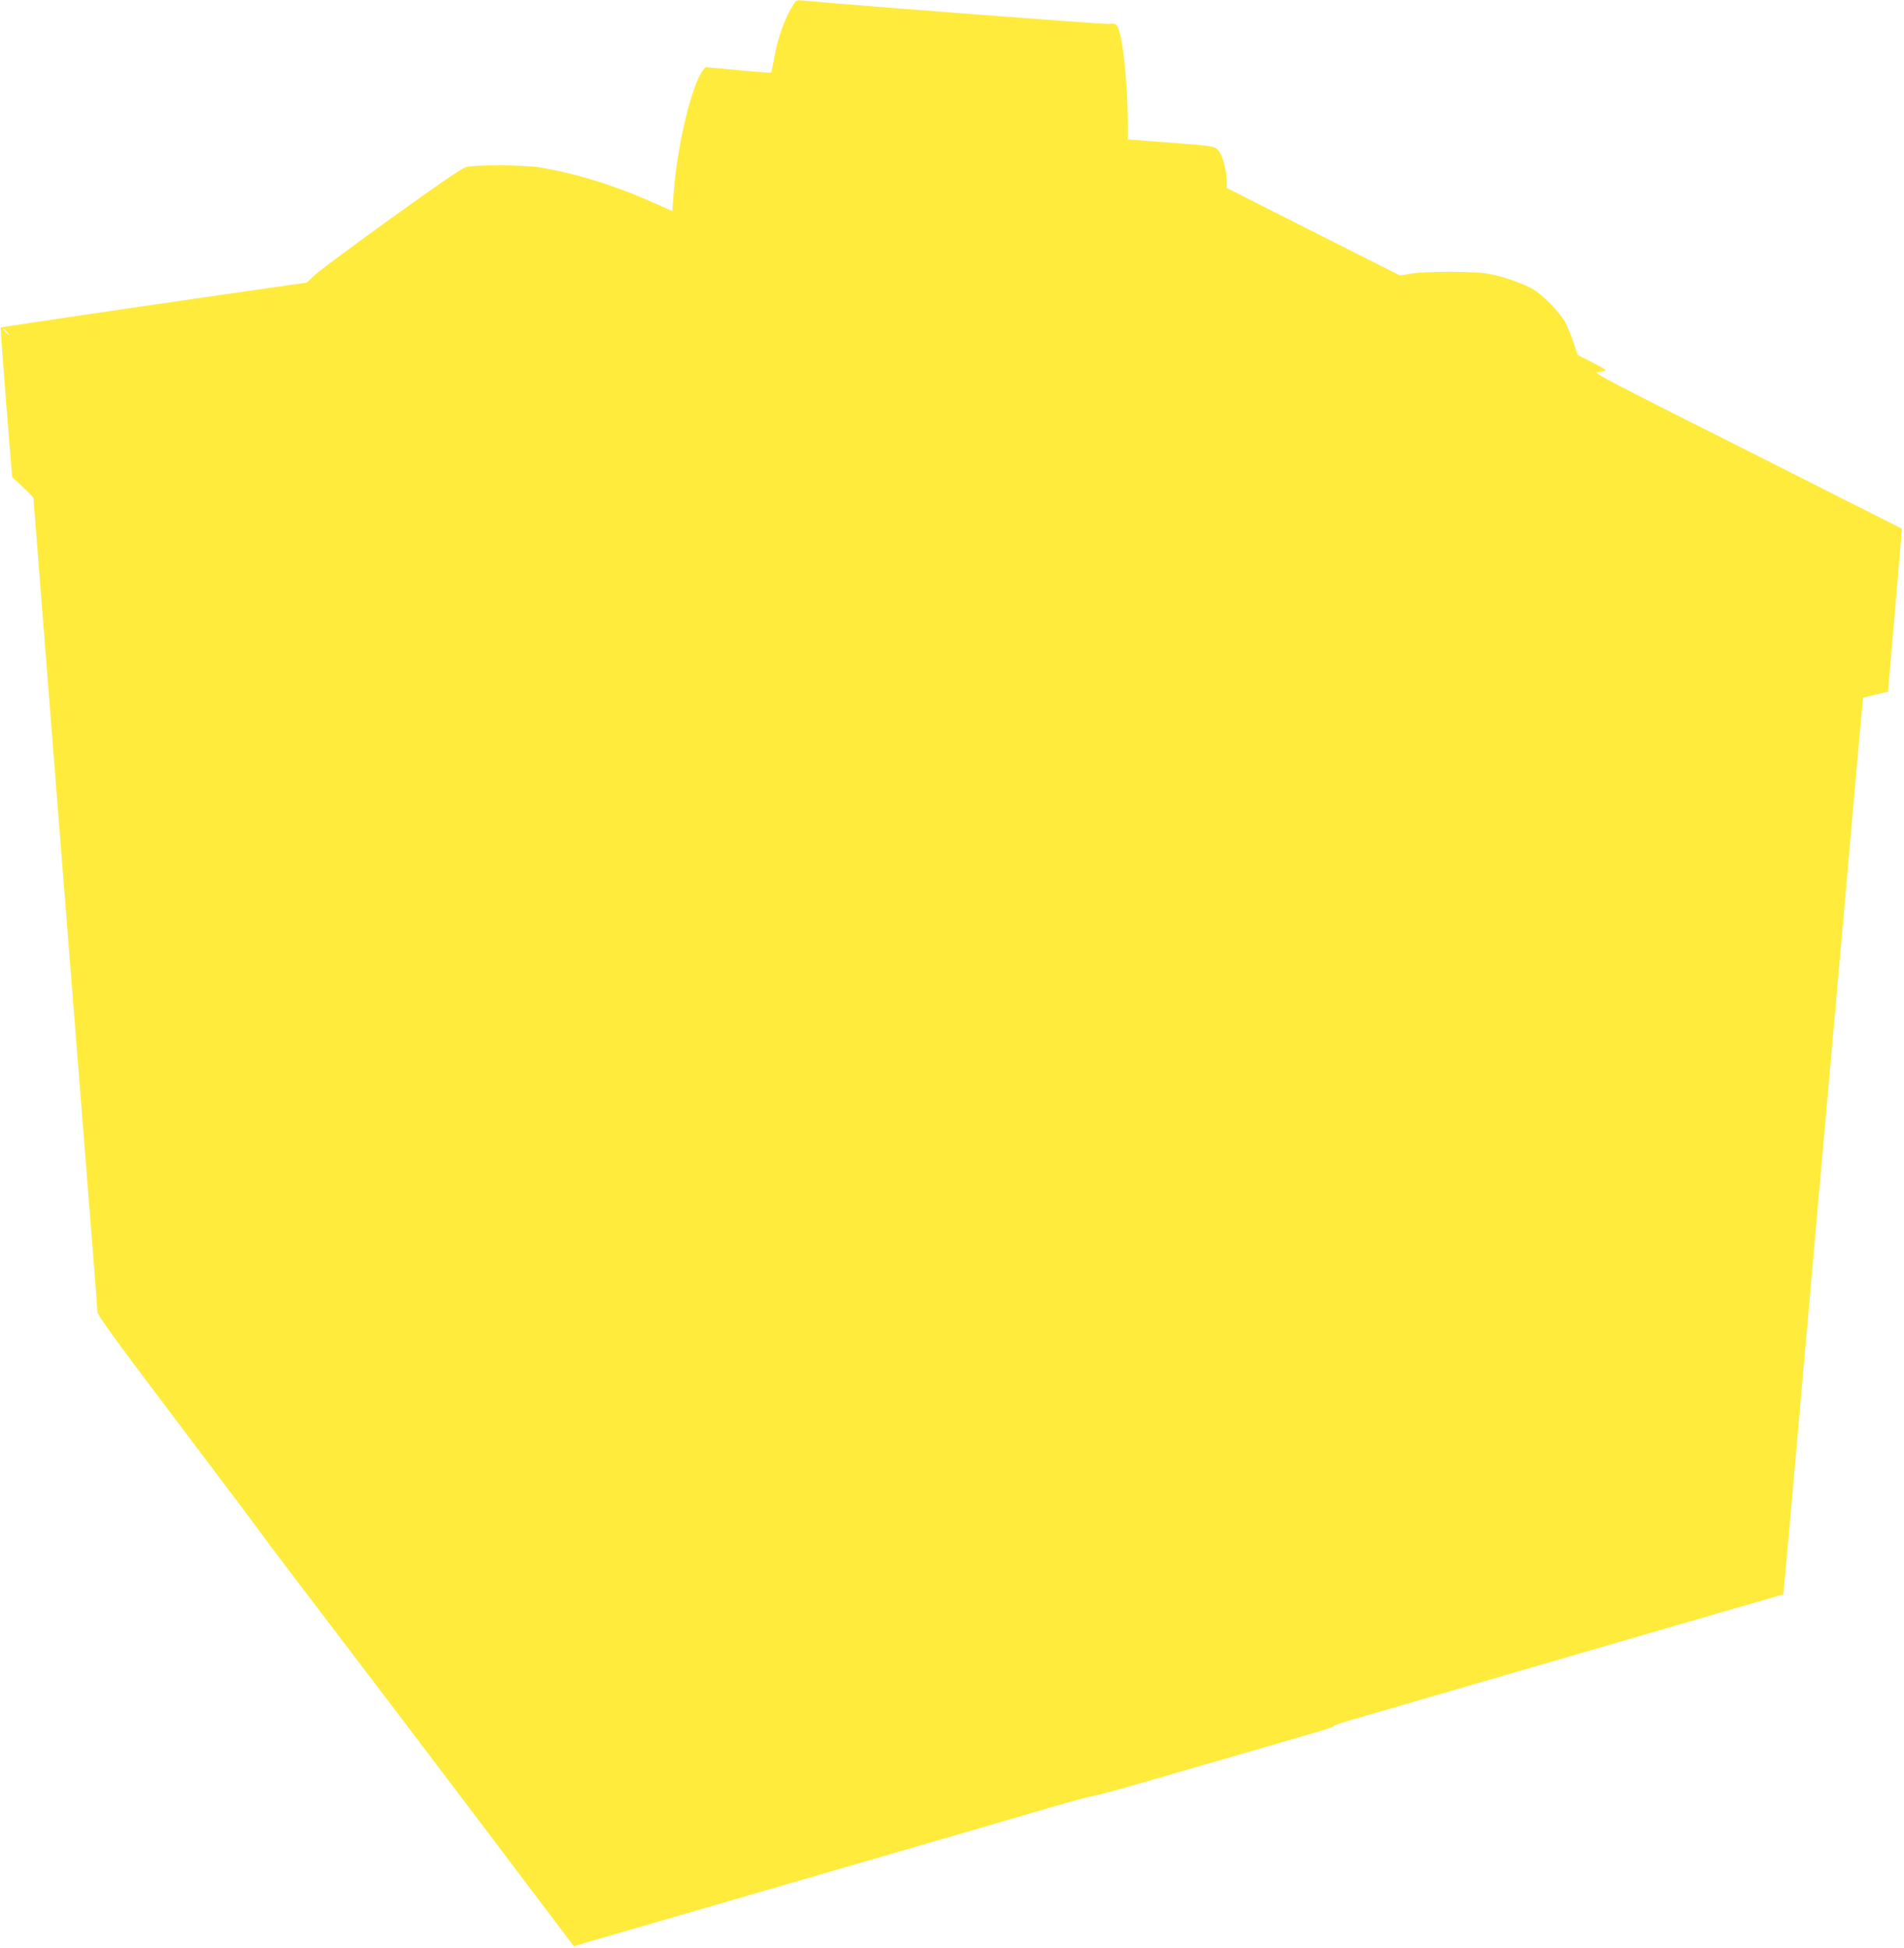 <?xml version="1.0" standalone="no"?>
<!DOCTYPE svg PUBLIC "-//W3C//DTD SVG 20010904//EN"
 "http://www.w3.org/TR/2001/REC-SVG-20010904/DTD/svg10.dtd">
<svg version="1.0" xmlns="http://www.w3.org/2000/svg"
 width="1251pt" height="1280pt" viewBox="0 0 1251 1280"
 preserveAspectRatio="xMidYMid meet">
<g transform="translate(0,1280) scale(0.1,-0.1)"
fill="#ffeb3b" stroke="none">
<path d="M5218 12778 c-60 -92 -108 -222 -132 -364 -9 -48 -17 -89 -20 -91 -2
-2 -100 5 -217 16 l-214 20 -17 -22 c-72 -94 -165 -477 -190 -783 l-11 -141
-76 34 c-279 128 -552 214 -801 254 -99 16 -415 17 -476 2 -28 -7 -178 -110
-495 -338 -250 -180 -476 -348 -504 -375 l-50 -47 -225 -32 c-590 -84 -1781
-259 -1785 -263 -2 -2 14 -224 35 -493 l40 -490 70 -65 c38 -36 70 -69 70 -74
0 -13 324 -4121 395 -5011 14 -171 25 -322 25 -337 0 -19 144 -217 545 -747
300 -397 545 -723 545 -726 0 -2 188 -251 418 -552 230 -302 689 -906 1020
-1344 l602 -797 102 30 c57 16 225 65 373 108 489 142 931 271 1650 480 380
110 702 204 995 290 135 40 261 74 280 76 19 2 175 43 345 93 1265 366 1242
359 1247 369 2 5 59 24 128 44 69 20 267 77 440 128 173 50 421 122 550 160
129 38 377 110 550 160 419 122 764 223 1050 305 129 37 236 68 237 69 1 1 17
181 37 401 33 373 55 616 186 2105 28 311 66 741 85 955 50 559 130 1465 170
1925 19 217 38 420 41 451 l6 55 81 20 82 19 46 535 c25 294 46 536 45 536 -1
1 -383 194 -851 430 -1117 562 -1170 590 -1150 598 9 3 25 6 36 6 36 0 18 15
-74 61 l-91 46 -26 79 c-15 43 -39 104 -55 134 -34 66 -151 186 -220 224 -68
37 -195 81 -285 97 -93 17 -405 18 -508 1 l-74 -12 -569 287 -569 288 0 43 c0
73 -29 178 -56 205 -28 28 -29 28 -361 53 l-233 18 0 100 c0 259 -32 573 -65
635 -13 26 -18 28 -62 24 -38 -3 -1714 125 -1989 152 -56 6 -62 4 -76 -17z
m-5173 -2158 c10 -11 16 -20 13 -20 -3 0 -13 9 -23 20 -10 11 -16 20 -13 20 3
0 13 -9 23 -20z"/>
</g>
</svg>
